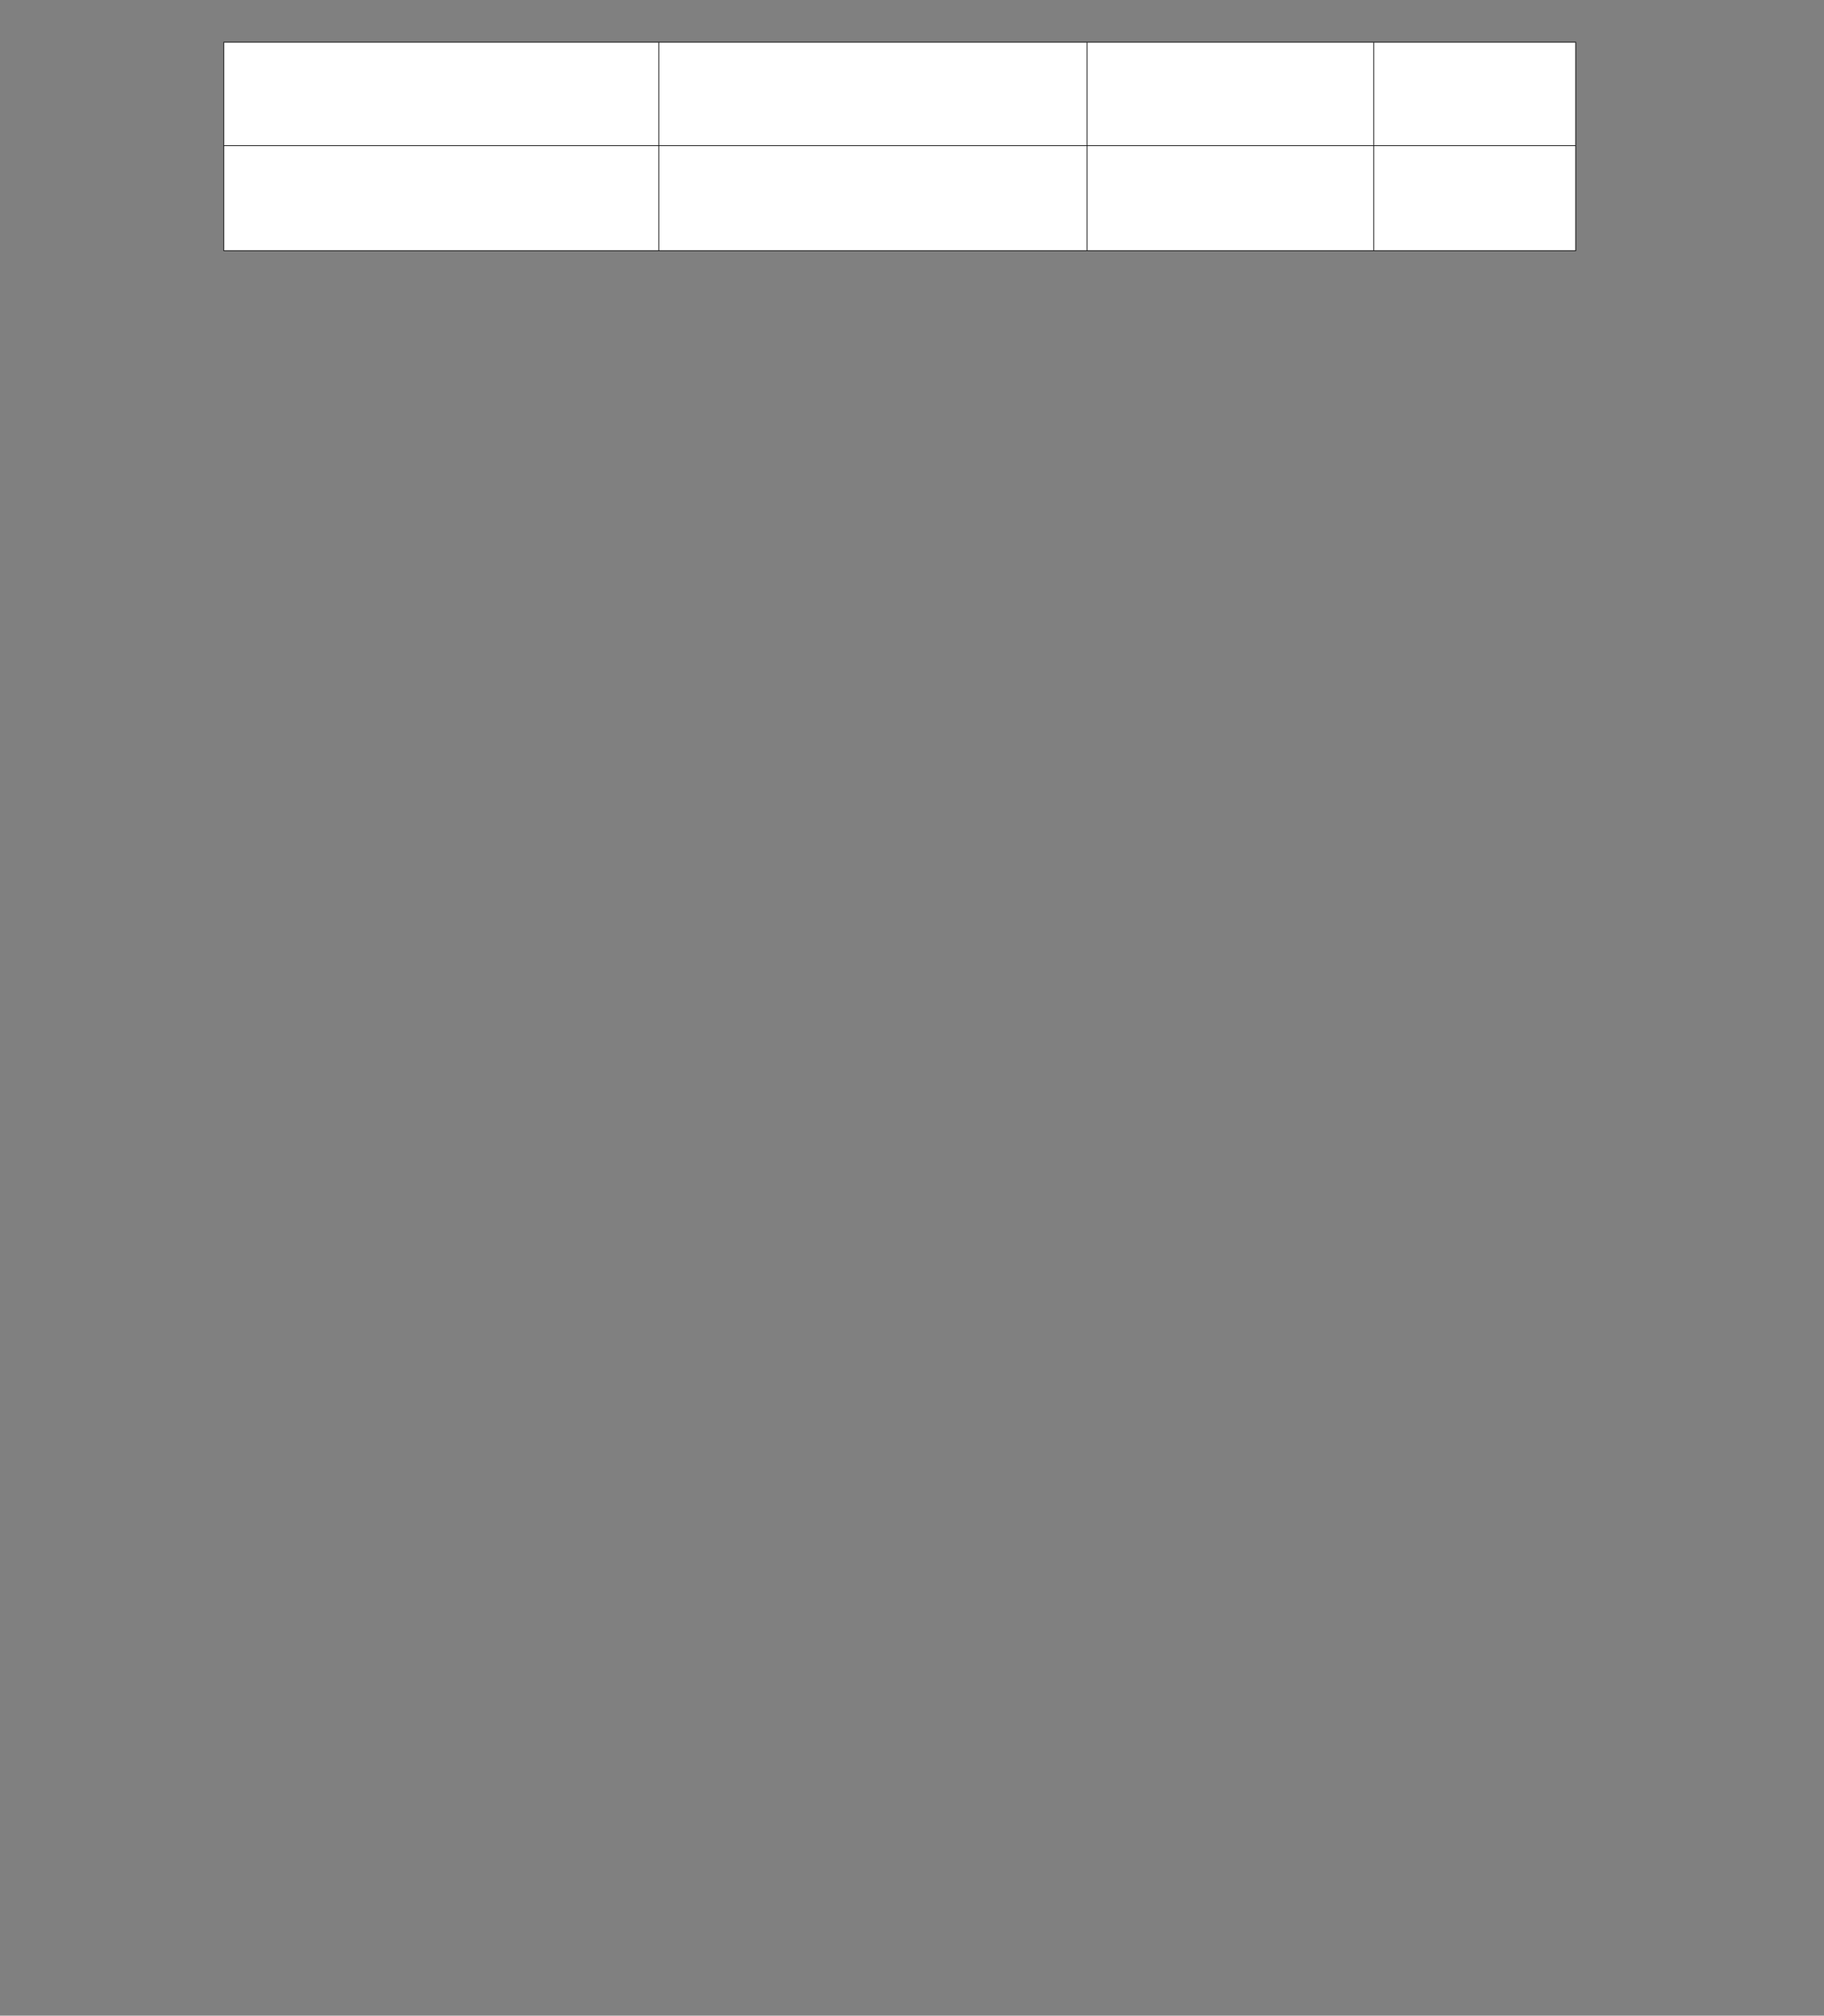 ﻿<?xml version="1.0" encoding="utf-8" standalone="yes"?><svg xmlns="http://www.w3.org/2000/svg" xmlns:xlink="http://www.w3.org/1999/xlink" version="1.1" width="1912" height="2112"><rect width="100%" height="100%" fill="#808080" stroke="none"/><!--Generated by Aspose.Words for .NET 20.7.0--><defs><clipPath id="clip001"><path d="M0.333,0.667 L456,0.667 L456,108.467 L0.333,108.467 Z" clip-rule="evenodd" /></clipPath><clipPath id="clip002"><path d="M0.333,0.667 L448.933,0.667 L448.933,108.467 L0.333,108.467 Z" clip-rule="evenodd" /></clipPath><clipPath id="clip003"><path d="M0.333,0.667 L300.467,0.667 L300.467,108.467 L0.333,108.467 Z" clip-rule="evenodd" /></clipPath><clipPath id="clip004"><path d="M0.333,0.667 L211.533,0.667 L211.533,108.467 L0.333,108.467 Z" clip-rule="evenodd" /></clipPath><clipPath id="clip005"><path d="M0.333,0.667 L456,0.667 L456,110.067 L0.333,110.067 Z" clip-rule="evenodd" /></clipPath><clipPath id="clip006"><path d="M0.333,0.667 L448.933,0.667 L448.933,110.067 L0.333,110.067 Z" clip-rule="evenodd" /></clipPath><clipPath id="clip007"><path d="M0.333,0.667 L300.467,0.667 L300.467,110.067 L0.333,110.067 Z" clip-rule="evenodd" /></clipPath><clipPath id="clip008"><path d="M0.333,0.667 L211.533,0.667 L211.533,110.067 L0.333,110.067 Z" clip-rule="evenodd" /></clipPath></defs><g><g transform="translate(234.533,43.867)"><g><g transform="translate(0.033,0)"><g><path d="M0.333,0.667 L456,0.667 L456,108.467 L0.333,108.467 Z" fill="#ffffff" fill-rule="evenodd" /><g clip-path="url(#clip001)"><g transform="translate(0.667,0.667)" /></g><path d="M456.333,0.667 L904.933,0.667 L904.933,108.467 L456.333,108.467 Z" fill="#ffffff" fill-rule="evenodd" /><g transform="translate(456,0)" clip-path="url(#clip002)"><g transform="translate(0.667,0.667)" /></g><path d="M905.267,0.667 L1205.4,0.667 L1205.4,108.467 L905.267,108.467 Z" fill="#ffffff" fill-rule="evenodd" /><g transform="translate(904.933,0)" clip-path="url(#clip003)"><g transform="translate(0.667,0.667)" /></g><path d="M1205.733,0.667 L1416.933,0.667 L1416.933,108.467 L1205.733,108.467 Z" fill="#ffffff" fill-rule="evenodd" /><g transform="translate(1205.4,0)" clip-path="url(#clip004)"><g transform="translate(0.667,0.667)" /></g></g><g transform="translate(0,108.467)"><path d="M0.333,0.667 L456,0.667 L456,110.067 L0.333,110.067 Z" fill="#ffffff" fill-rule="evenodd" /><g clip-path="url(#clip005)"><g transform="translate(0.667,0.667)" /></g><path d="M456.333,0.667 L904.933,0.667 L904.933,110.067 L456.333,110.067 Z" fill="#ffffff" fill-rule="evenodd" /><g transform="translate(456,0)" clip-path="url(#clip006)"><g transform="translate(0.667,0.667)" /></g><path d="M905.267,0.667 L1205.4,0.667 L1205.4,110.067 L905.267,110.067 Z" fill="#ffffff" fill-rule="evenodd" /><g transform="translate(904.933,0)" clip-path="url(#clip007)"><g transform="translate(0.667,0.667)" /></g><path d="M1205.733,0.667 L1416.933,0.667 L1416.933,110.067 L1205.733,110.067 Z" fill="#ffffff" fill-rule="evenodd" /><g transform="translate(1205.4,0)" clip-path="url(#clip008)"><g transform="translate(0.667,0.667)" /></g></g><path d="M0,0.667 L0,218.533 " stroke-width="0.667" stroke-miterlimit="13.333" stroke="#000000" fill="none" fill-rule="evenodd" /><path d="M456,0.667 L456,108.467 " stroke-width="0.667" stroke-miterlimit="13.333" stroke="#000000" fill="none" fill-rule="evenodd" /><path d="M456,109.133 L456,218.533 " stroke-width="0.667" stroke-miterlimit="13.333" stroke="#000000" fill="none" fill-rule="evenodd" /><path d="M904.933,0.667 L904.933,108.467 " stroke-width="0.667" stroke-miterlimit="13.333" stroke="#000000" fill="none" fill-rule="evenodd" /><path d="M904.933,109.133 L904.933,218.533 " stroke-width="0.667" stroke-miterlimit="13.333" stroke="#000000" fill="none" fill-rule="evenodd" /><path d="M1205.4,0.667 L1205.4,108.467 " stroke-width="0.667" stroke-miterlimit="13.333" stroke="#000000" fill="none" fill-rule="evenodd" /><path d="M1205.4,109.133 L1205.4,218.533 " stroke-width="0.667" stroke-miterlimit="13.333" stroke="#000000" fill="none" fill-rule="evenodd" /><path d="M1417.267,0.667 L1417.267,218.533 " stroke-width="0.667" stroke-miterlimit="13.333" stroke="#000000" fill="none" fill-rule="evenodd" /><path d="M-0.333,0.333 L1417.6,0.333 " stroke-width="0.667" stroke-miterlimit="13.333" stroke="#000000" fill="none" fill-rule="evenodd" /><path d="M0.333,108.8 L1416.933,108.8 " stroke-width="0.667" stroke-miterlimit="13.333" stroke="#000000" fill="none" fill-rule="evenodd" /><path d="M-0.333,218.867 L1417.6,218.867 " stroke-width="0.667" stroke-miterlimit="13.333" stroke="#000000" fill="none" fill-rule="evenodd" /></g><g transform="translate(0,219.2)" /></g></g></g></svg>